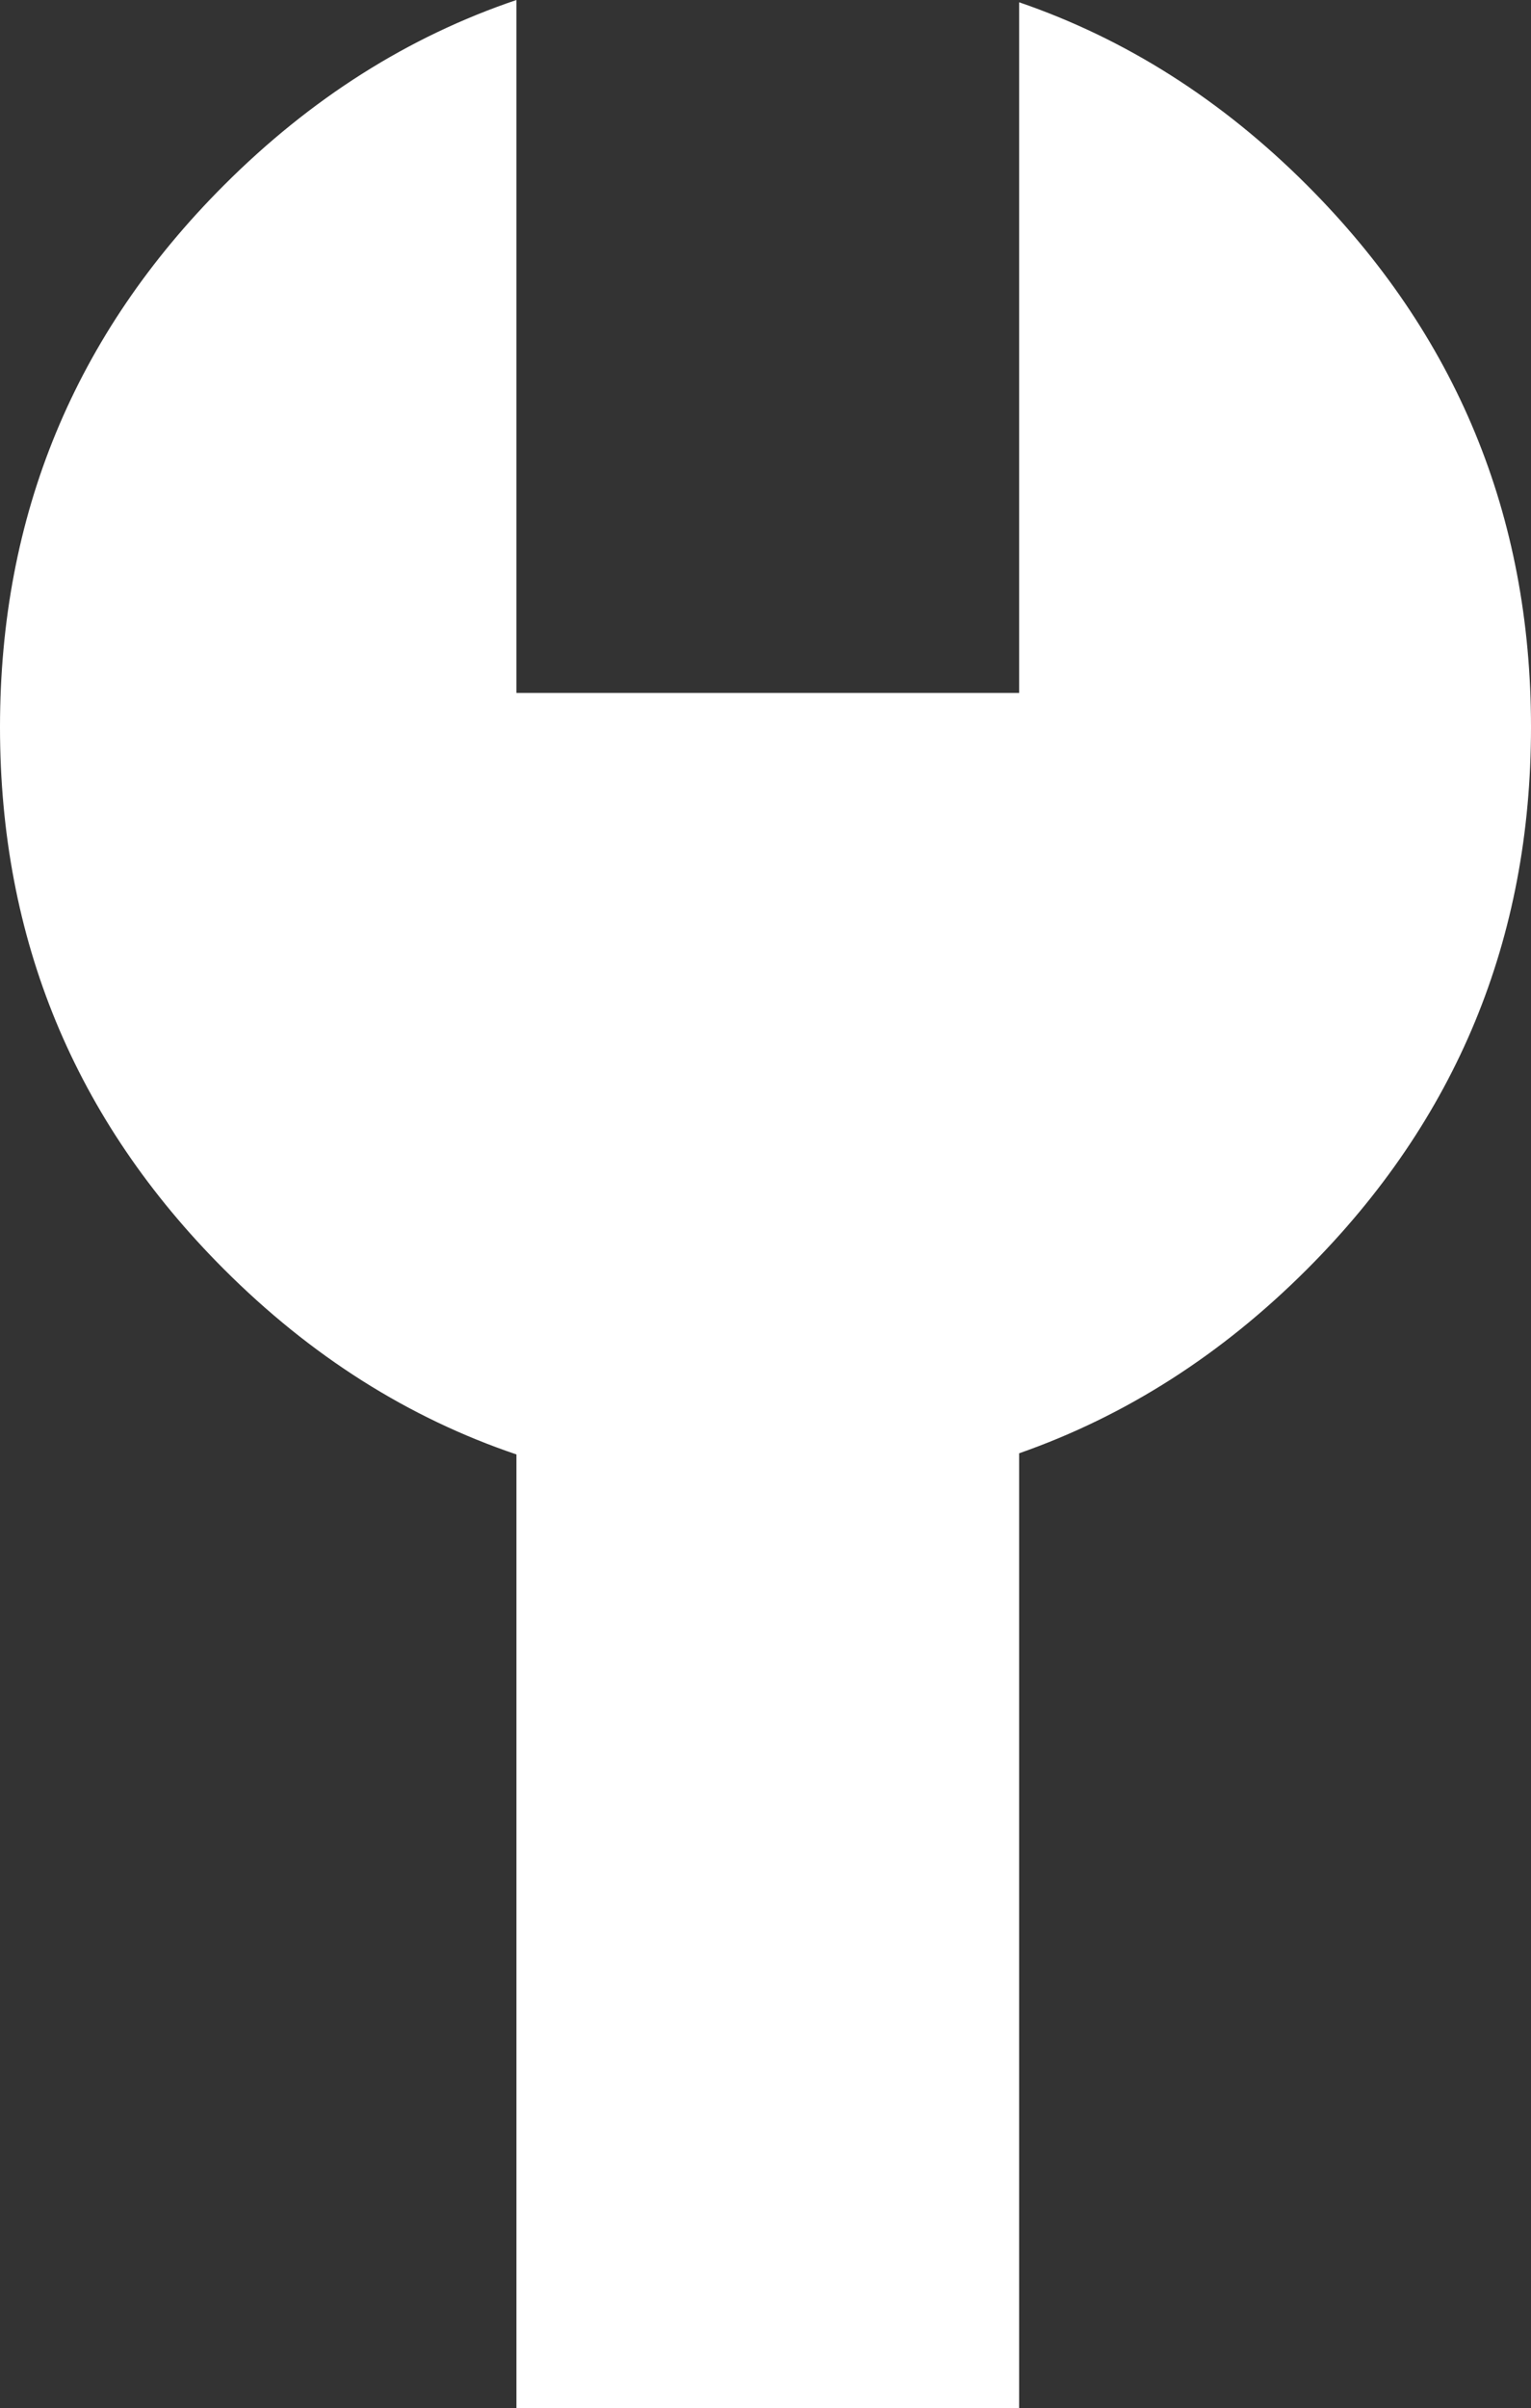 <?xml version="1.0" encoding="UTF-8" standalone="no"?>
<svg xmlns:xlink="http://www.w3.org/1999/xlink" height="105.3px" width="67.0px" xmlns="http://www.w3.org/2000/svg">
  <rect width="100%" height="100%" fill="#333333" stroke="none"/>
  <g transform="matrix(1.0, 0.0, 0.0, 1.0, 33.5, 52.65)">
    <path d="M-23.7 -44.55 Q-18.0 -50.25 -10.9 -52.65 L-10.9 -22.35 11.1 -22.35 11.1 -52.55 Q18.1 -50.15 23.7 -44.55 33.5 -34.75 33.5 -20.85 33.5 -6.95 23.7 2.85 18.1 8.45 11.1 10.9 L11.1 52.65 -10.9 52.65 -10.9 10.95 Q-18.0 8.55 -23.7 2.85 -33.5 -6.95 -33.5 -20.85 -33.5 -34.75 -23.7 -44.55" fill="#ffffff" fill-rule="evenodd" stroke="none"/>
  </g>
</svg>
